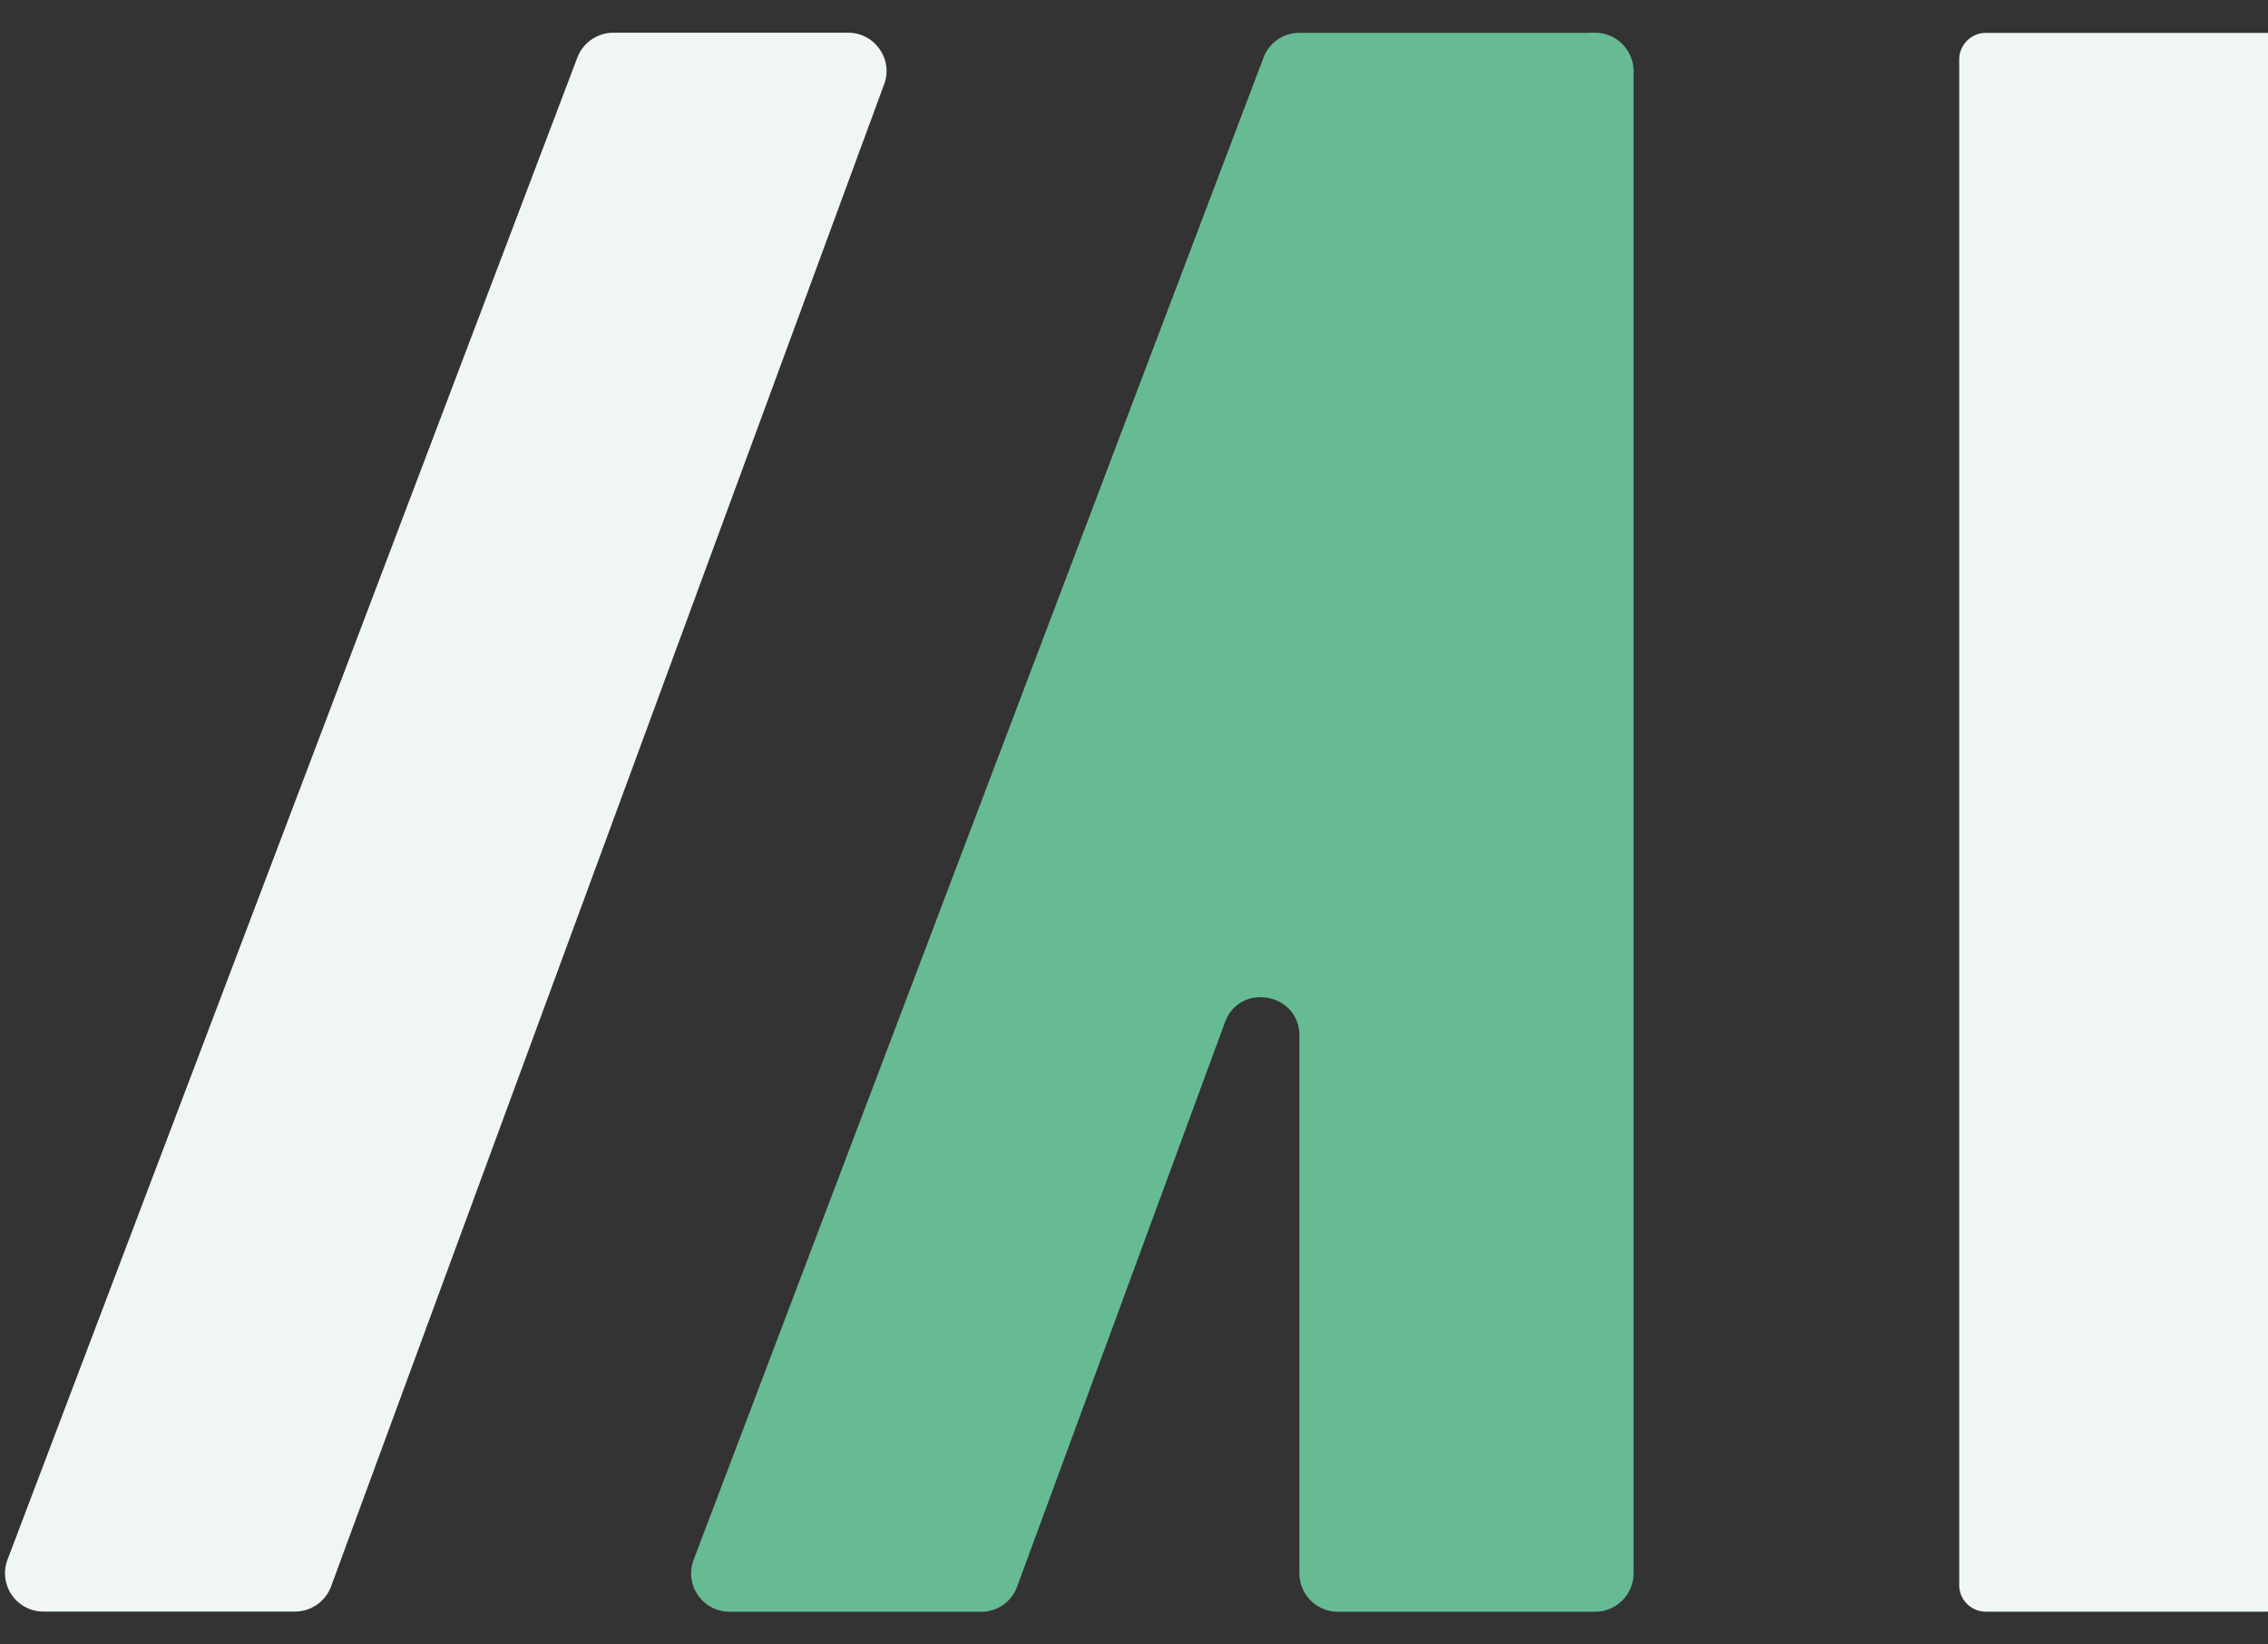 <svg width="40" height="29" viewBox="0 0 40 29" fill="none" xmlns="http://www.w3.org/2000/svg"><rect x="0" y="0" width="40" height="29" fill="#333333" stroke="none"/><g clip-path="url(#a)"><path d="M39.975.58h-4.95a.47.47 0 0 0-.471.47v26.902c0 .26.21.47.47.47h4.95c.26 0 .472-.21.472-.47V1.05a.47.47 0 0 0-.471-.47" fill="#F0F5F6"/><path d="M28.03.58h-5.113a.67.67 0 0 0-.633.437l-10.05 26.489a.676.676 0 0 0 .632.917h4.439a.67.67 0 0 0 .634-.444l3.665-9.95c.26-.71 1.313-.521 1.313.234v9.481c0 .375.304.679.678.679h4.538a.68.68 0 0 0 .678-.678V1.255a.68.68 0 0 0-.678-.678h-.101z" fill="#66BB94"/><path d="M5.204 28.42H.765a.676.676 0 0 1-.632-.917l10.05-26.489a.68.68 0 0 1 .633-.437h4.142c.47 0 .8.469.635.91l-9.754 26.49a.68.68 0 0 1-.635.443" fill="#F0F5F6"/></g><defs><clipPath id="a"><path fill="#fff" d="M0 .5h40v28H0z"/></clipPath></defs></svg>
